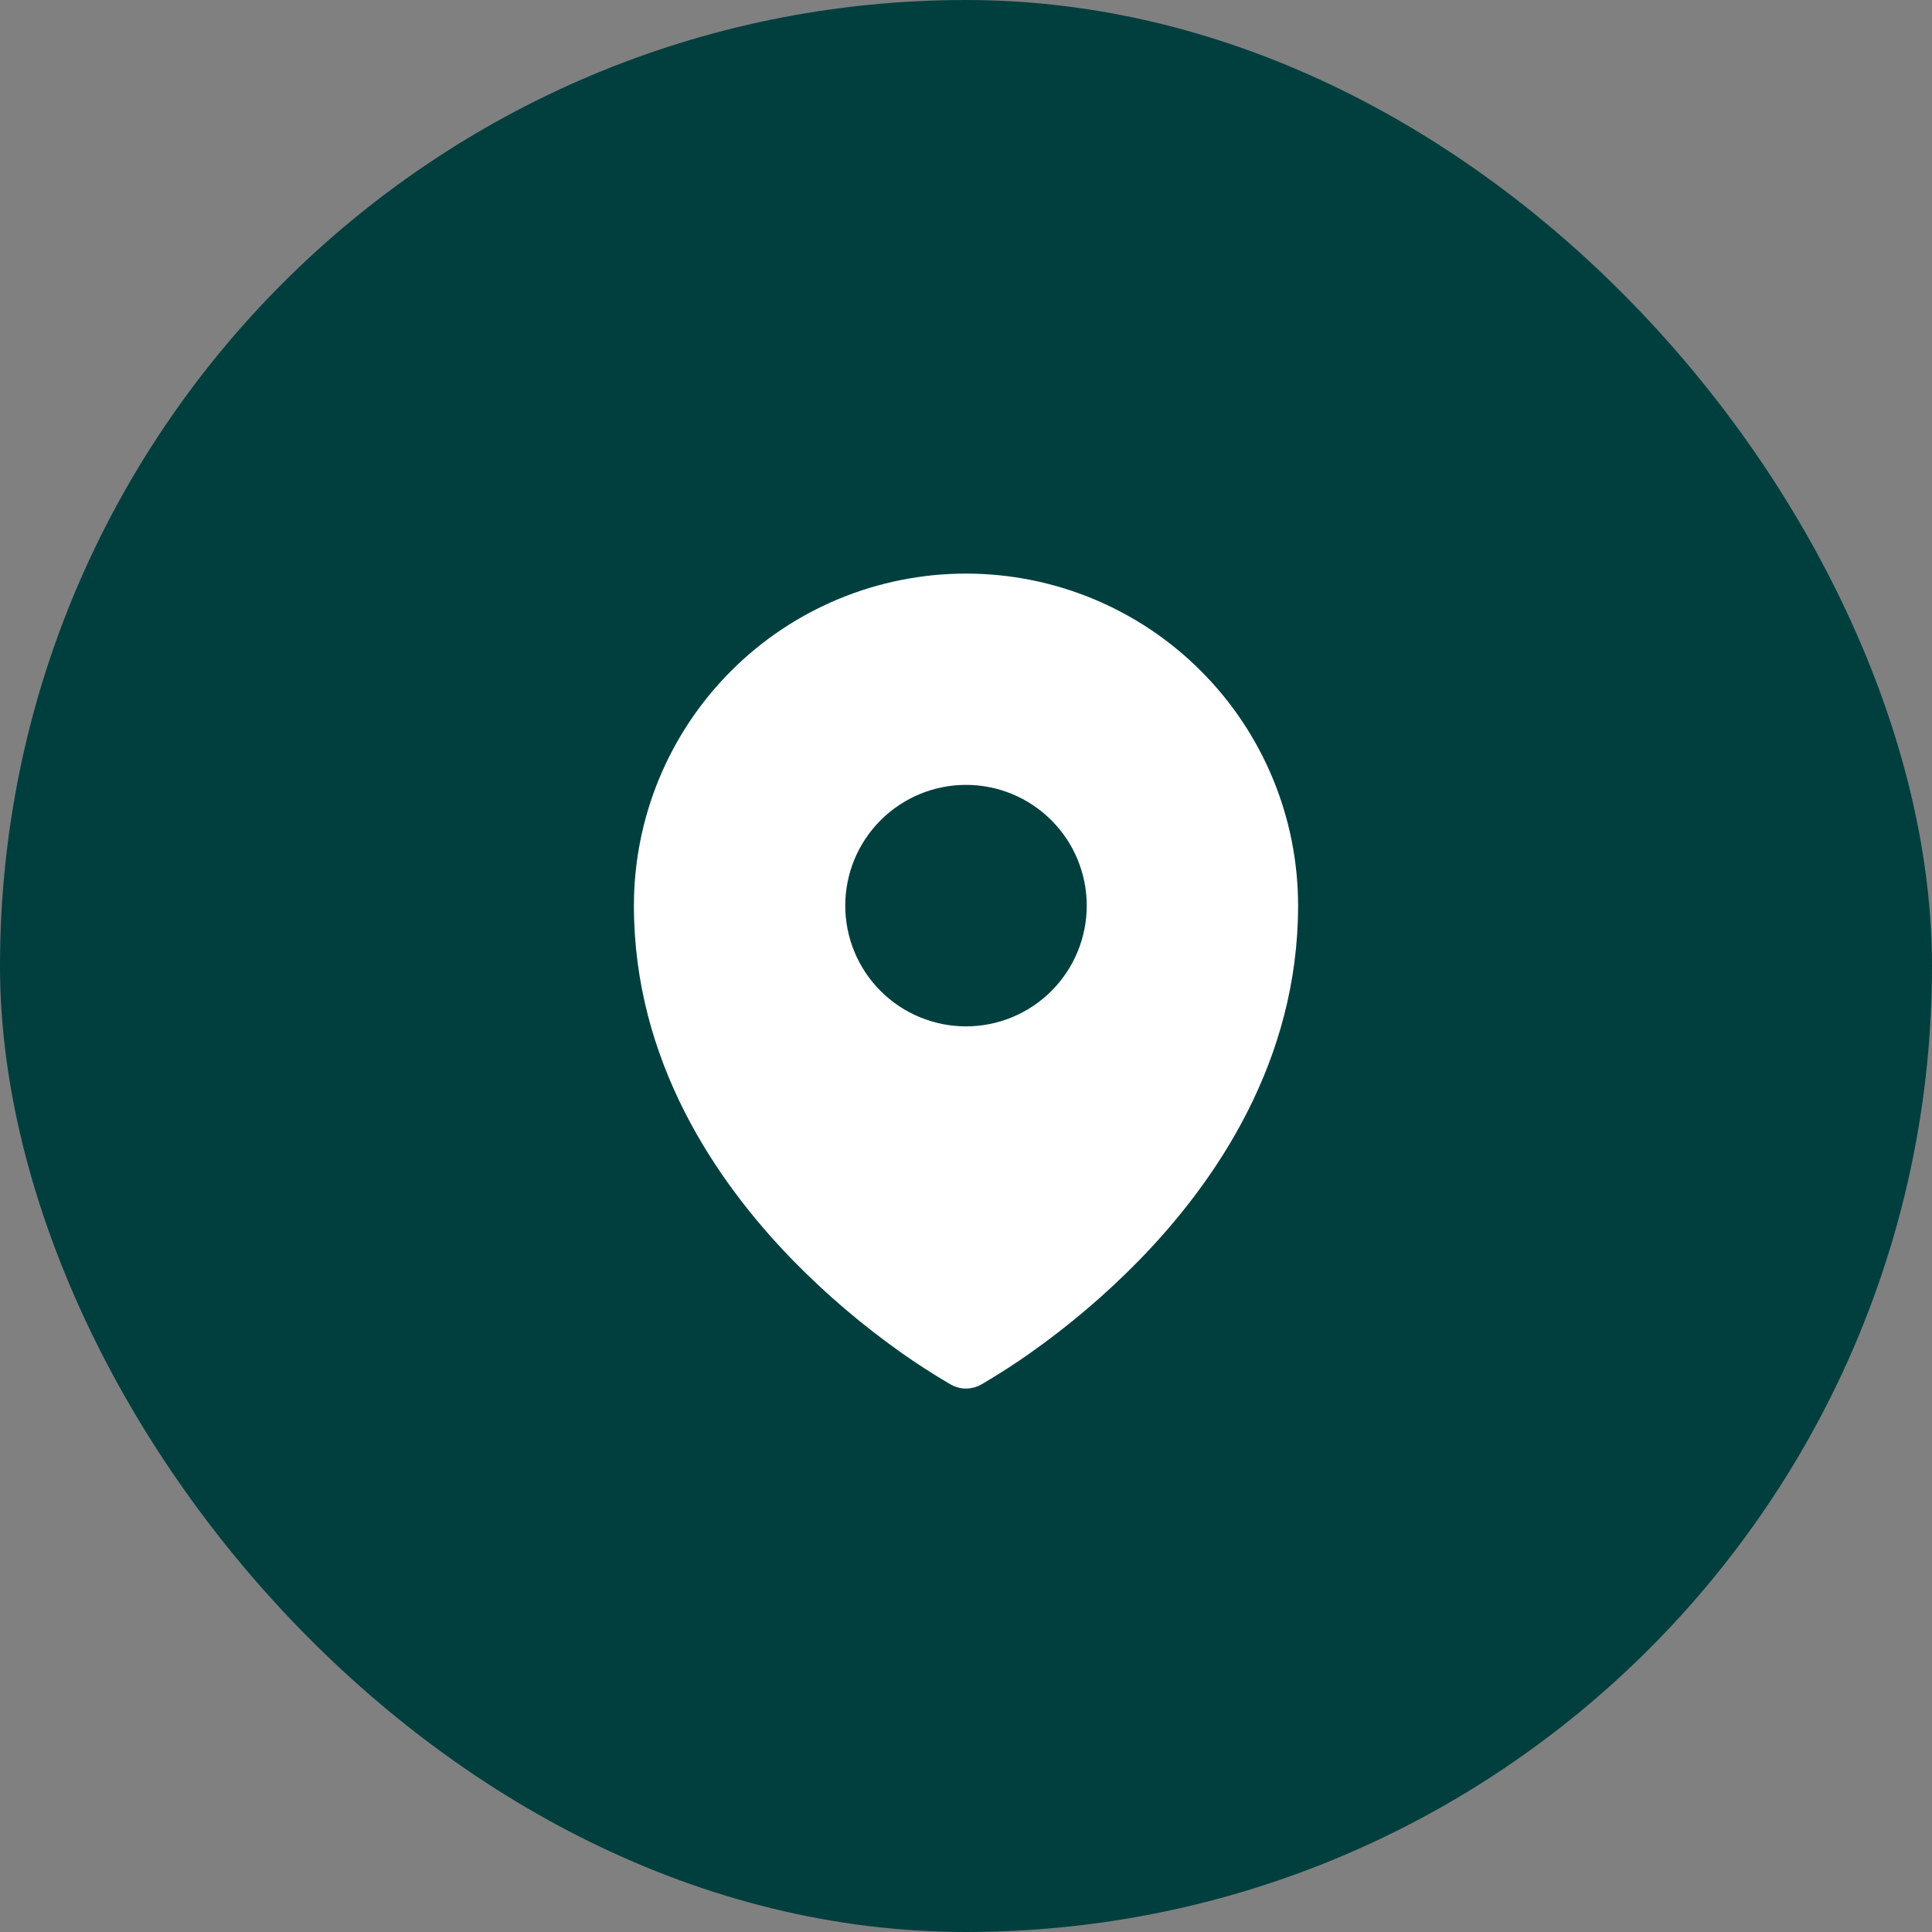 <svg width="36" height="36" viewBox="0 0 36 36" fill="none" xmlns="http://www.w3.org/2000/svg">
<rect x="0" y="0" width="36" height="36" fill="#808080" stroke="none"/>
<rect width="36" height="36" rx="18" fill="#013F3F"/>
<path fill-rule="evenodd" clip-rule="evenodd" d="M17.655 25.763L17.707 25.793L17.729 25.805C17.812 25.85 17.905 25.874 18 25.874C18.094 25.874 18.188 25.85 18.271 25.805L18.292 25.794L18.345 25.763C18.638 25.589 18.925 25.404 19.203 25.207C19.924 24.698 20.597 24.125 21.215 23.495C22.673 22.003 24.188 19.76 24.188 16.875C24.188 15.234 23.536 13.66 22.375 12.5C21.215 11.339 19.641 10.688 18 10.688C16.359 10.688 14.785 11.339 13.625 12.5C12.464 13.66 11.812 15.234 11.812 16.875C11.812 19.759 13.328 22.003 14.785 23.495C15.402 24.125 16.076 24.698 16.796 25.207C17.075 25.404 17.361 25.589 17.655 25.763ZM18 19.125C18.597 19.125 19.169 18.888 19.591 18.466C20.013 18.044 20.25 17.472 20.25 16.875C20.25 16.278 20.013 15.706 19.591 15.284C19.169 14.862 18.597 14.625 18 14.625C17.403 14.625 16.831 14.862 16.409 15.284C15.987 15.706 15.75 16.278 15.75 16.875C15.75 17.472 15.987 18.044 16.409 18.466C16.831 18.888 17.403 19.125 18 19.125Z" fill="white"/>
</svg>
